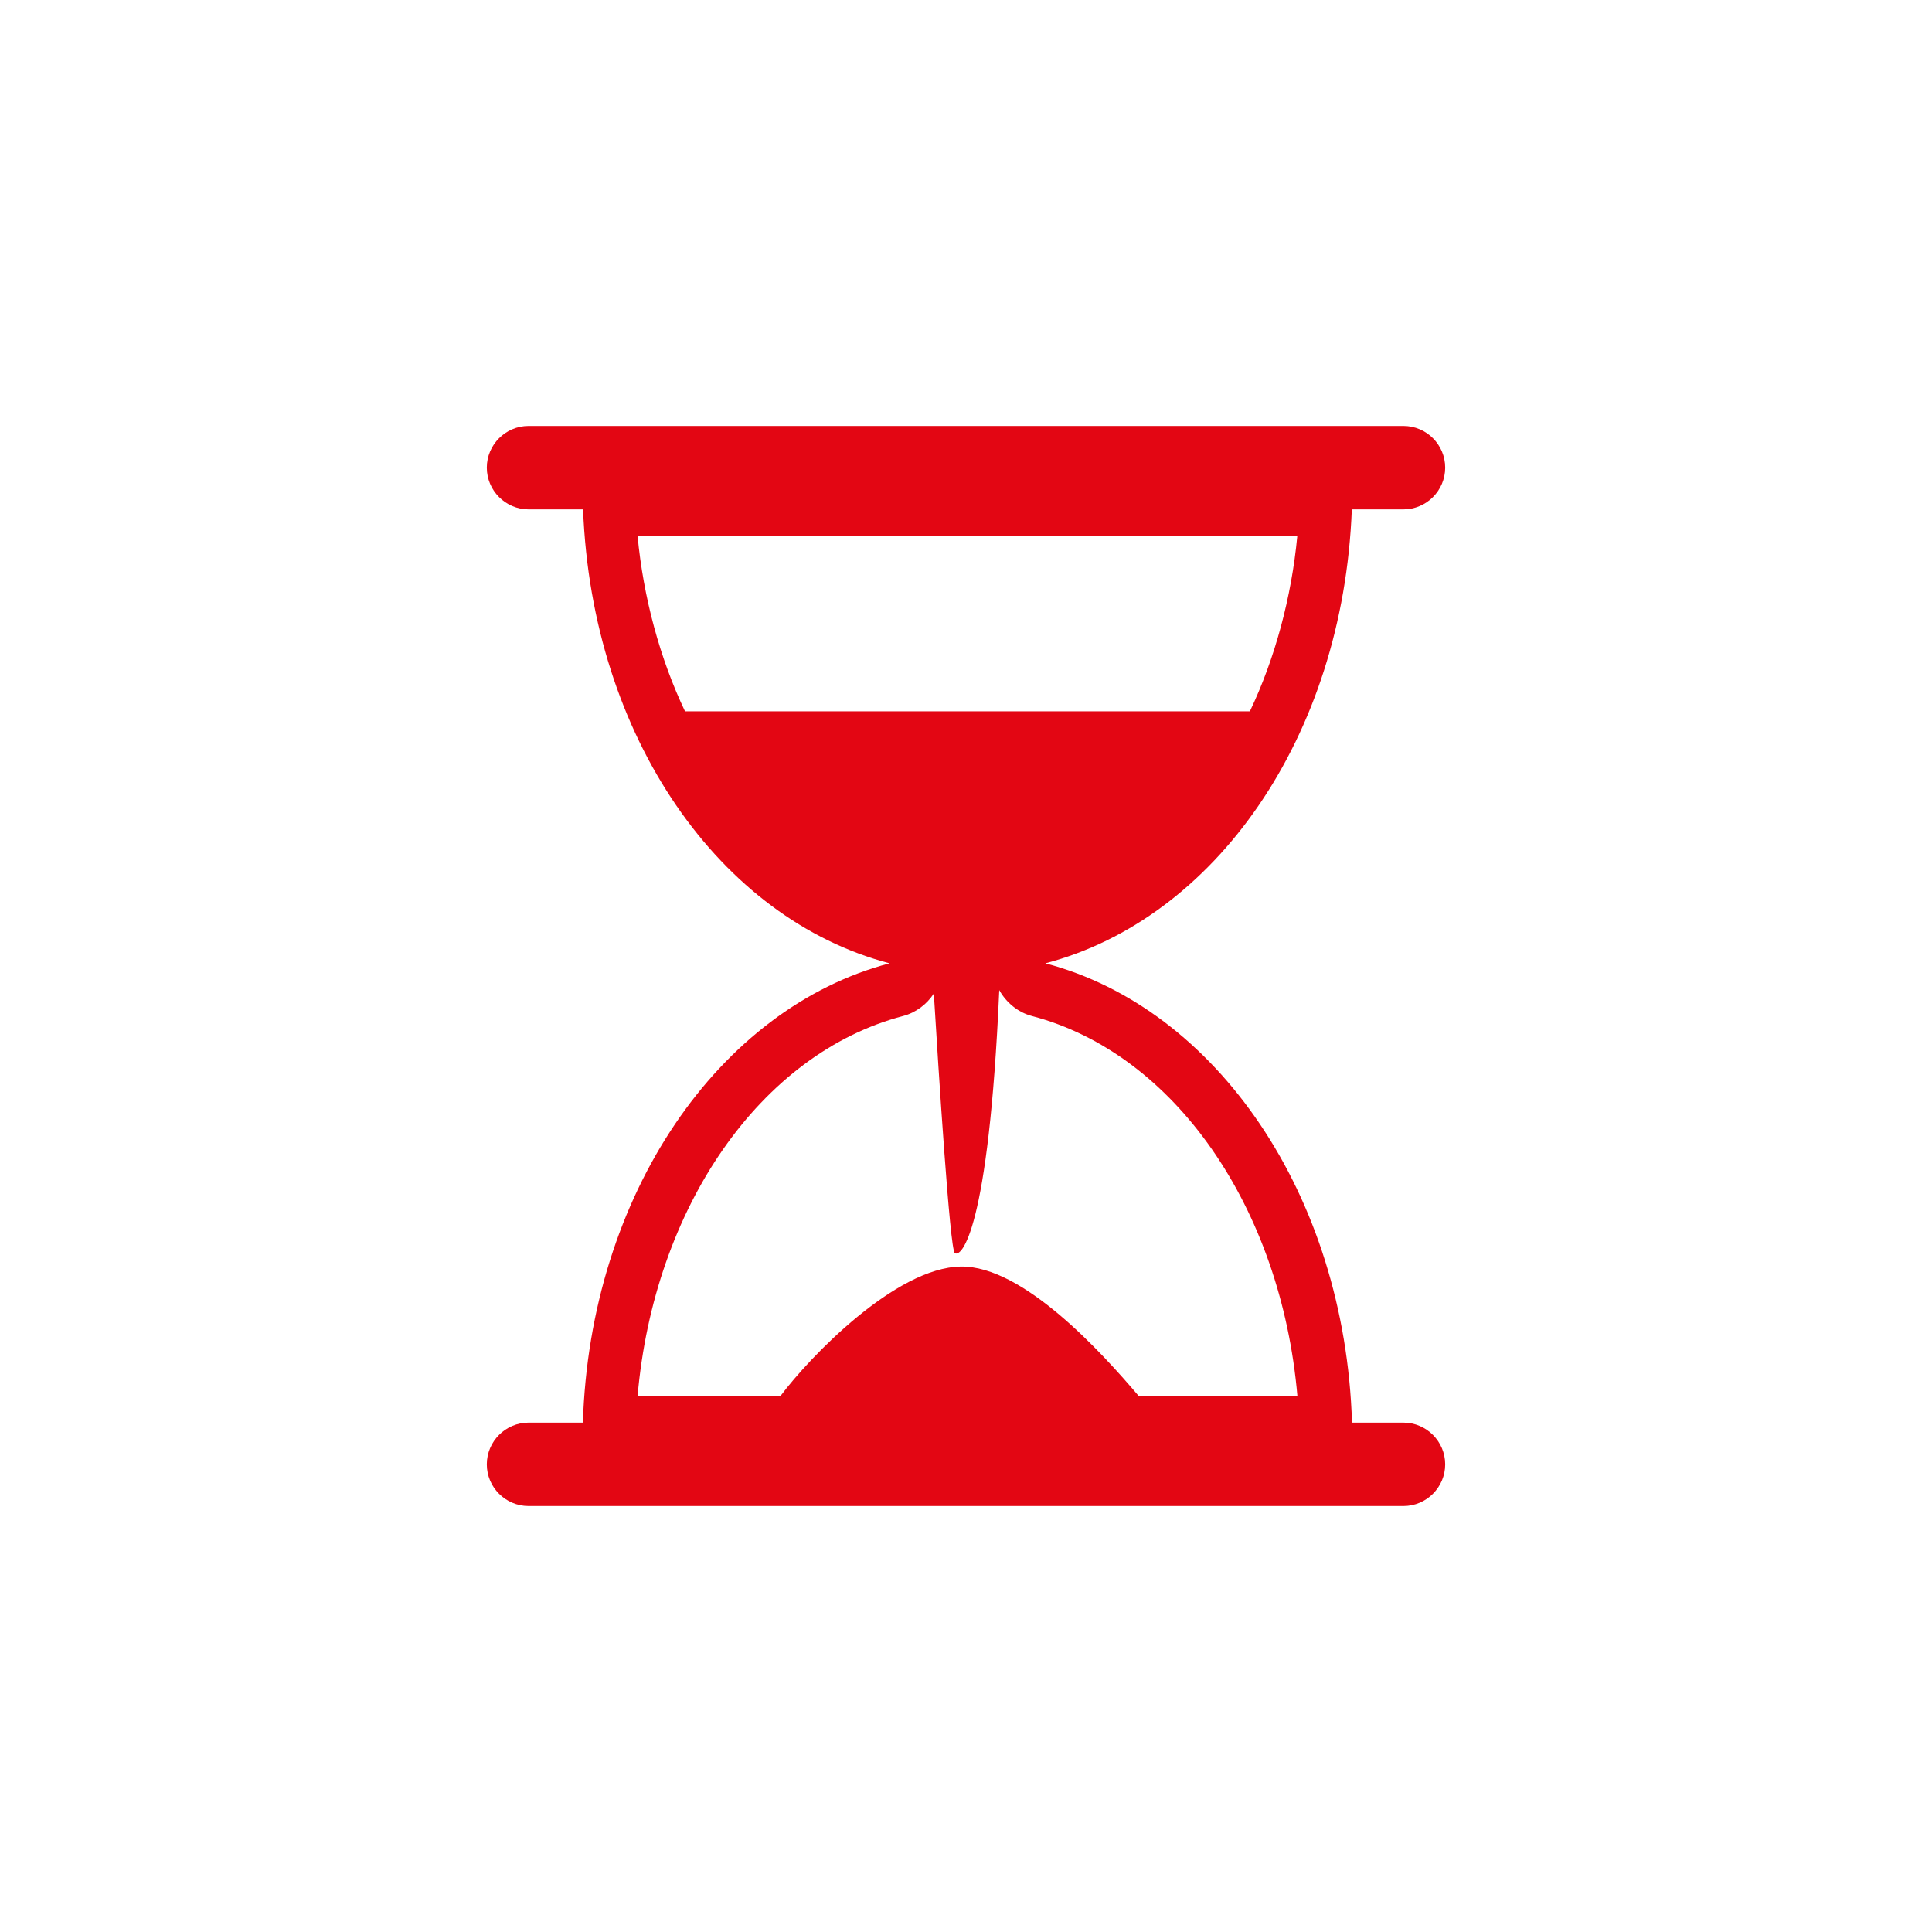 <?xml version="1.0" encoding="UTF-8"?>
<svg xmlns="http://www.w3.org/2000/svg" width="127" height="127" viewBox="0 0 127 127" fill="none">
  <path d="M88.862 33.484H92.254C93.769 33.484 95 32.247 95 30.74C95 29.233 93.769 28 92.254 28H34.746C33.231 28 32 29.236 32 30.74C32 32.244 33.231 33.484 34.746 33.484H38.328C38.907 48.492 47.36 60.416 58.476 63.324C47.28 66.262 38.784 78.508 38.316 93.516H34.746C33.231 93.516 32 94.753 32 96.26C32 97.766 33.231 99 34.746 99H92.254C93.769 99 95 97.763 95 96.26C95 94.756 93.769 93.516 92.254 93.516H88.874C88.412 78.508 79.916 66.259 68.717 63.324C79.833 60.413 88.286 48.492 88.862 33.484ZM85.286 91.784H74.867C72.418 88.898 67.241 83.193 63.157 83.257C58.877 83.323 53.235 89.187 51.291 91.784H41.91C42.988 79.374 49.999 69.245 59.364 66.787C60.218 66.562 60.928 66.01 61.385 65.311C61.691 70.333 62.438 82.114 62.762 82.37C63.163 82.689 64.991 81.021 65.686 65.086C66.133 65.885 66.895 66.541 67.832 66.787C77.2 69.242 84.208 79.371 85.286 91.781V91.784ZM45.03 46.76C43.38 43.297 42.287 39.256 41.91 35.215H85.28C84.9 39.256 83.81 43.297 82.16 46.76H45.03Z" fill="#E30613"></path>
</svg>
